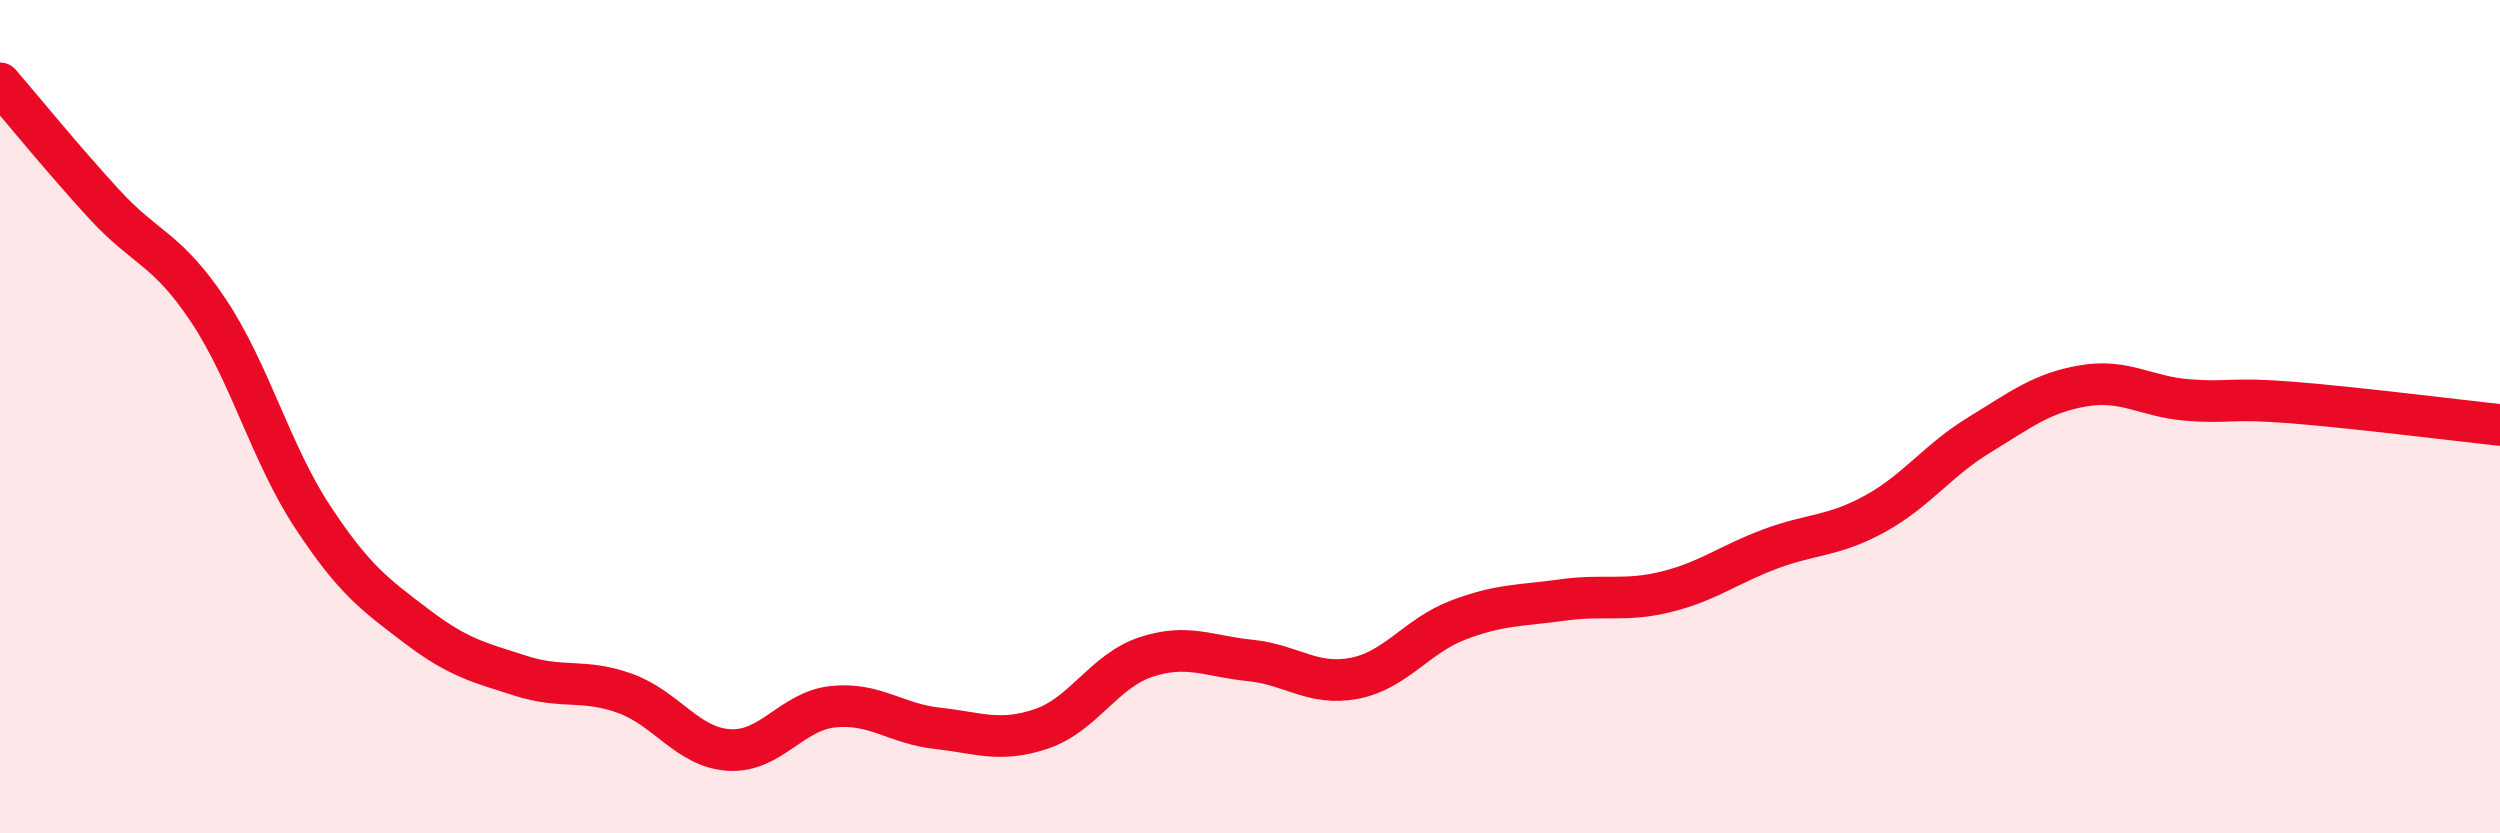 
    <svg width="60" height="20" viewBox="0 0 60 20" xmlns="http://www.w3.org/2000/svg">
      <path
        d="M 0,2 C 0.5,2.58 1.5,3.81 2.5,4.9 C 3.5,5.99 4,5.95 5,7.45 C 6,8.95 6.5,10.88 7.5,12.4 C 8.5,13.92 9,14.27 10,15.03 C 11,15.79 11.5,15.9 12.5,16.22 C 13.5,16.54 14,16.28 15,16.64 C 16,17 16.5,17.94 17.5,18 C 18.5,18.06 19,17.06 20,16.96 C 21,16.86 21.5,17.37 22.5,17.48 C 23.5,17.59 24,17.83 25,17.49 C 26,17.15 26.5,16.1 27.5,15.77 C 28.5,15.44 29,15.75 30,15.85 C 31,15.95 31.5,16.47 32.5,16.28 C 33.5,16.09 34,15.26 35,14.88 C 36,14.5 36.5,14.54 37.5,14.4 C 38.5,14.26 39,14.45 40,14.2 C 41,13.95 41.5,13.54 42.5,13.17 C 43.5,12.8 44,12.88 45,12.33 C 46,11.78 46.5,11.05 47.5,10.44 C 48.5,9.83 49,9.43 50,9.26 C 51,9.09 51.5,9.52 52.5,9.6 C 53.5,9.68 53.5,9.54 55,9.66 C 56.5,9.78 59,10.09 60,10.2L60 20L0 20Z"
        fill="#EB0A25"
        opacity="0.1"
        stroke-linecap="round"
        stroke-linejoin="round"
      />
      <path
        d="M 0,2 C 0.5,2.58 1.5,3.81 2.5,4.9 C 3.5,5.99 4,5.95 5,7.45 C 6,8.95 6.5,10.88 7.5,12.4 C 8.5,13.92 9,14.27 10,15.03 C 11,15.79 11.5,15.9 12.5,16.22 C 13.5,16.54 14,16.28 15,16.64 C 16,17 16.5,17.94 17.5,18 C 18.5,18.06 19,17.06 20,16.96 C 21,16.86 21.5,17.37 22.5,17.48 C 23.5,17.59 24,17.83 25,17.49 C 26,17.15 26.5,16.1 27.5,15.77 C 28.5,15.44 29,15.75 30,15.85 C 31,15.95 31.5,16.47 32.5,16.28 C 33.5,16.09 34,15.26 35,14.88 C 36,14.5 36.5,14.54 37.5,14.4 C 38.5,14.26 39,14.45 40,14.2 C 41,13.95 41.5,13.54 42.5,13.17 C 43.5,12.8 44,12.88 45,12.33 C 46,11.78 46.5,11.05 47.5,10.44 C 48.5,9.83 49,9.43 50,9.26 C 51,9.09 51.5,9.52 52.5,9.6 C 53.5,9.68 53.5,9.54 55,9.66 C 56.5,9.78 59,10.09 60,10.2"
        stroke="#EB0A25"
        stroke-width="1"
        fill="none"
        stroke-linecap="round"
        stroke-linejoin="round"
      />
    </svg>
  